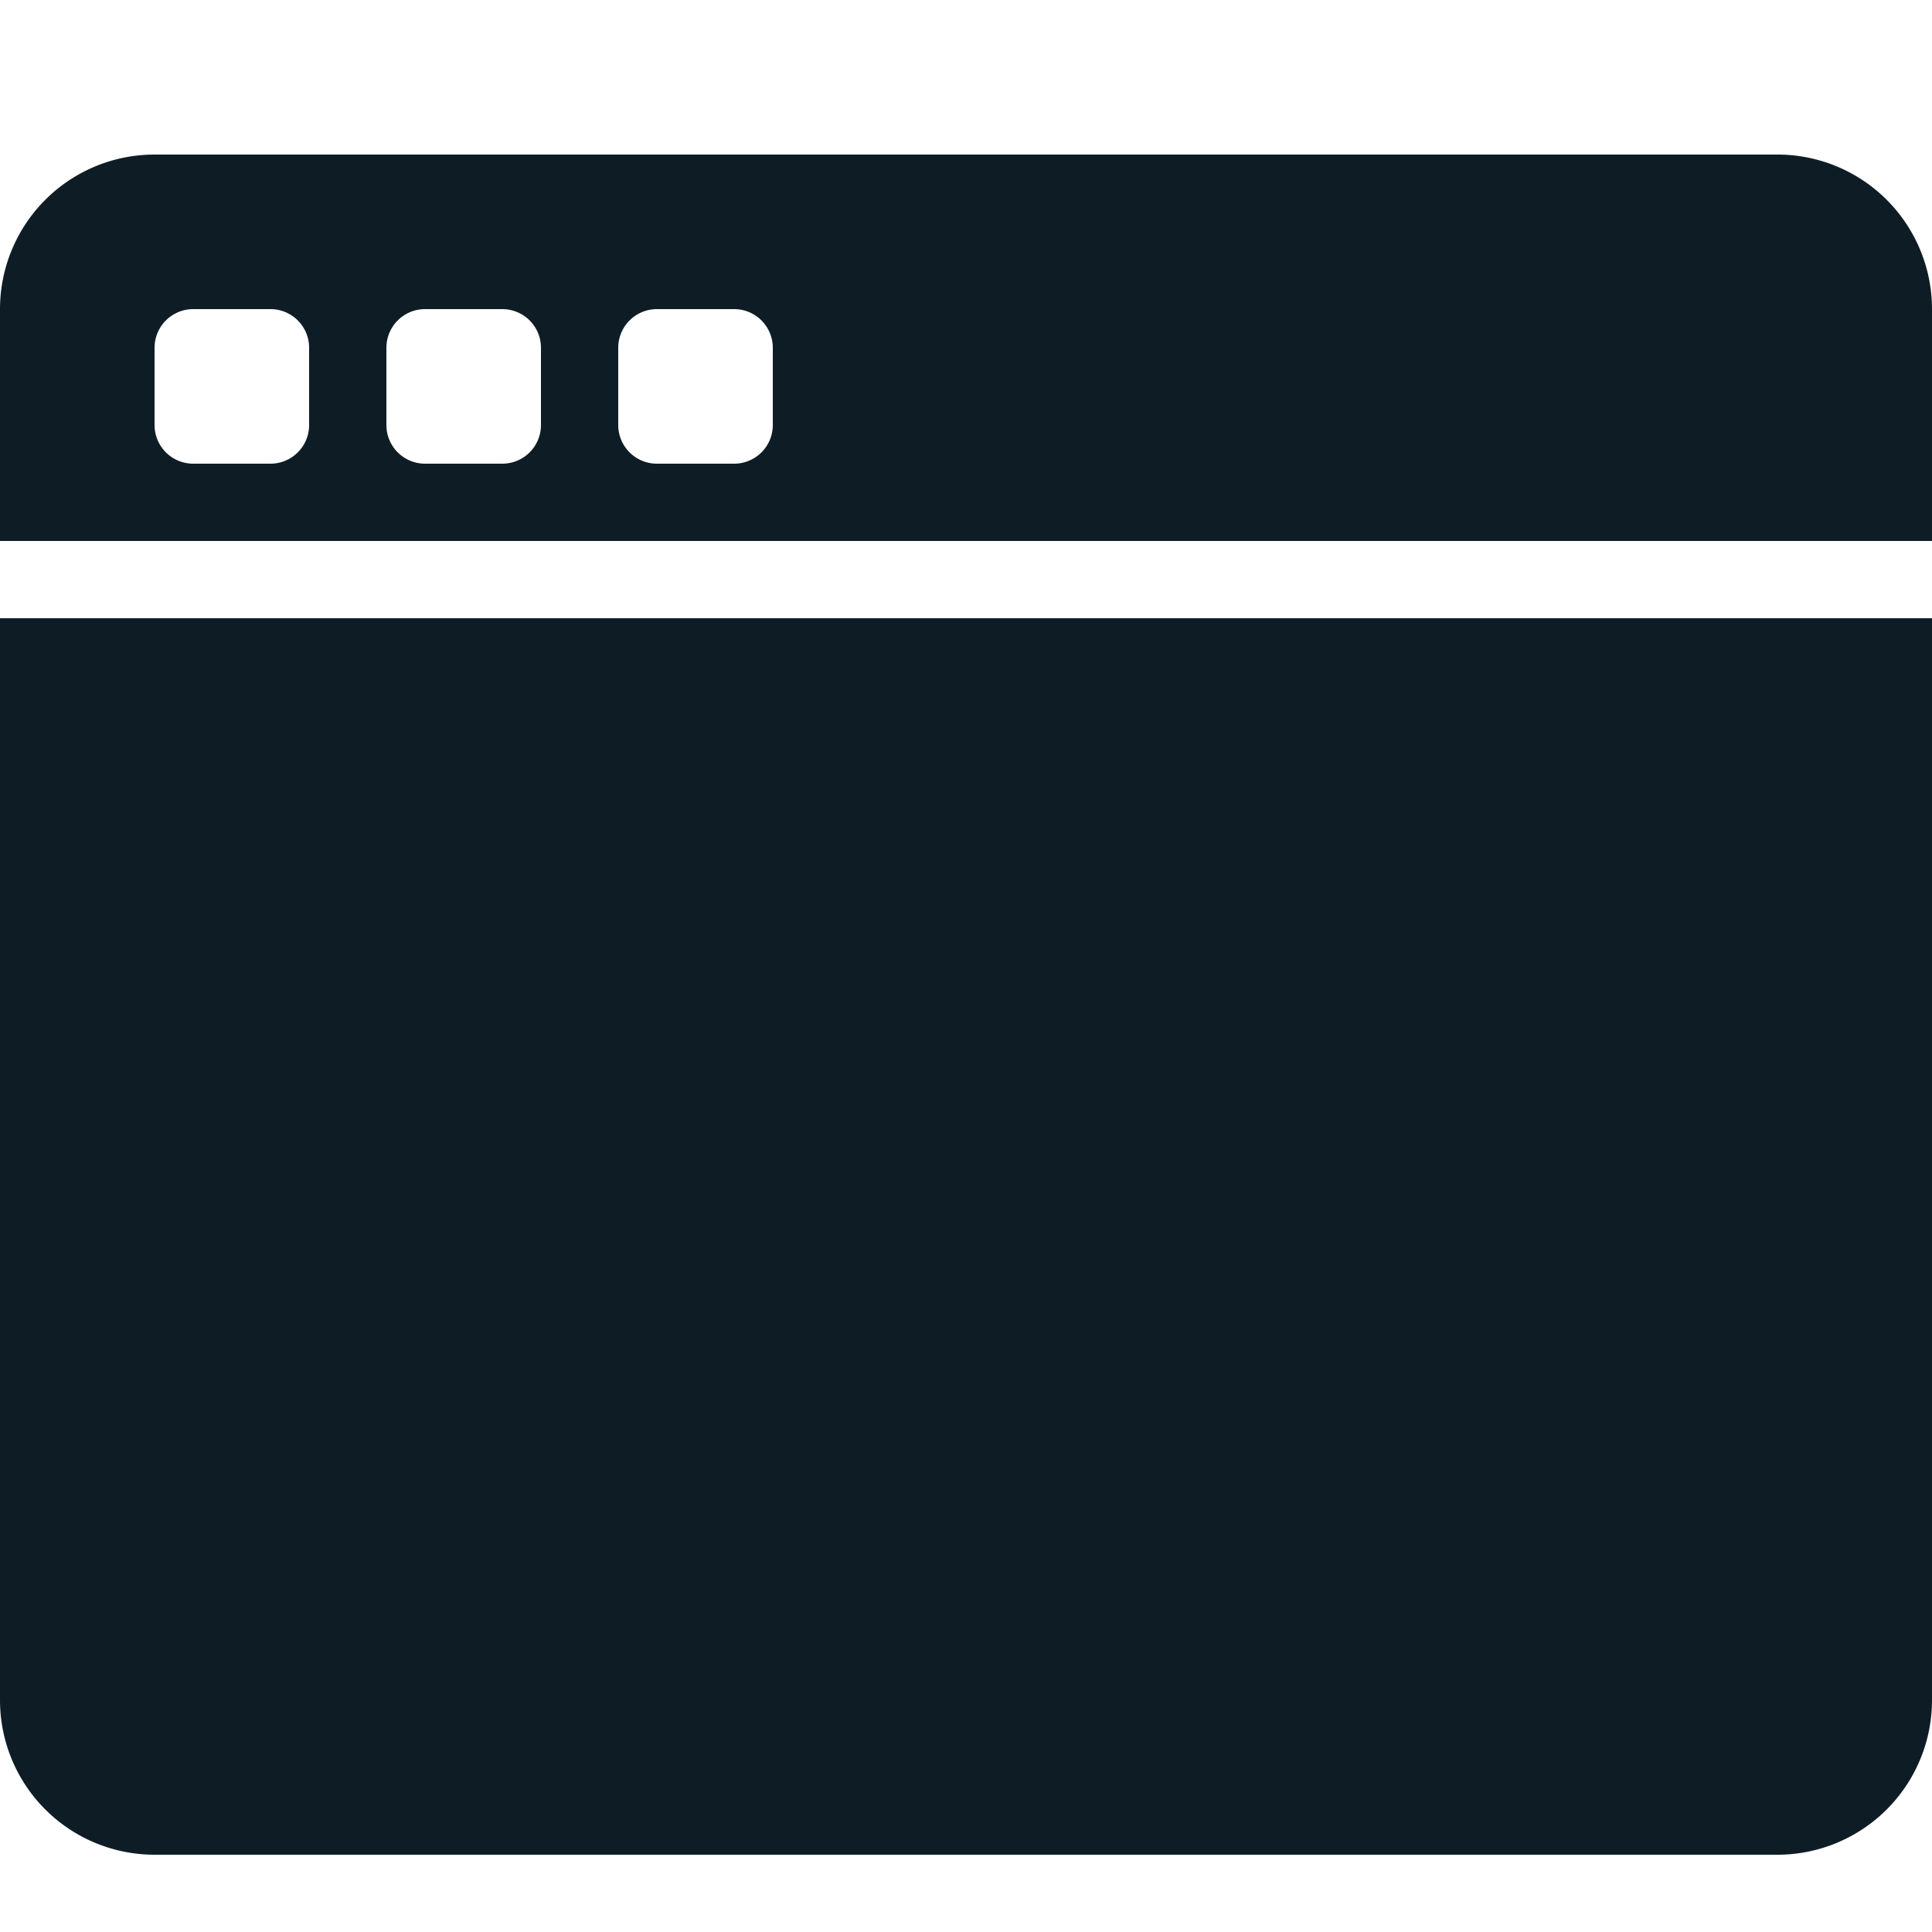 <?xml version="1.0" encoding="UTF-8" standalone="no"?> <svg id="Layer_1" data-name="Layer 1" xmlns="http://www.w3.org/2000/svg" viewBox="0 0 25 25"><title>Webpage</title><path id="Webpage" d="M23,2H2A2,2,0,0,0,0,4V7H25V4A2,2,0,0,0,23,2ZM4,5.5a.5.5,0,0,1-.5.5h-1A.5.5,0,0,1,2,5.5v-1A.5.5,0,0,1,2.5,4h1a.5.5,0,0,1,.5.5Zm3,0a.5.5,0,0,1-.5.5h-1A.5.5,0,0,1,5,5.5v-1A.5.5,0,0,1,5.5,4h1a.5.5,0,0,1,.5.5Zm3,0a.5.5,0,0,1-.5.5h-1A.5.5,0,0,1,8,5.5v-1A.5.5,0,0,1,8.5,4h1a.5.5,0,0,1,.5.5ZM0,8V22a2,2,0,0,0,2,2H23a2,2,0,0,0,2-2V8Z" fill="#0e1d25"/></svg>